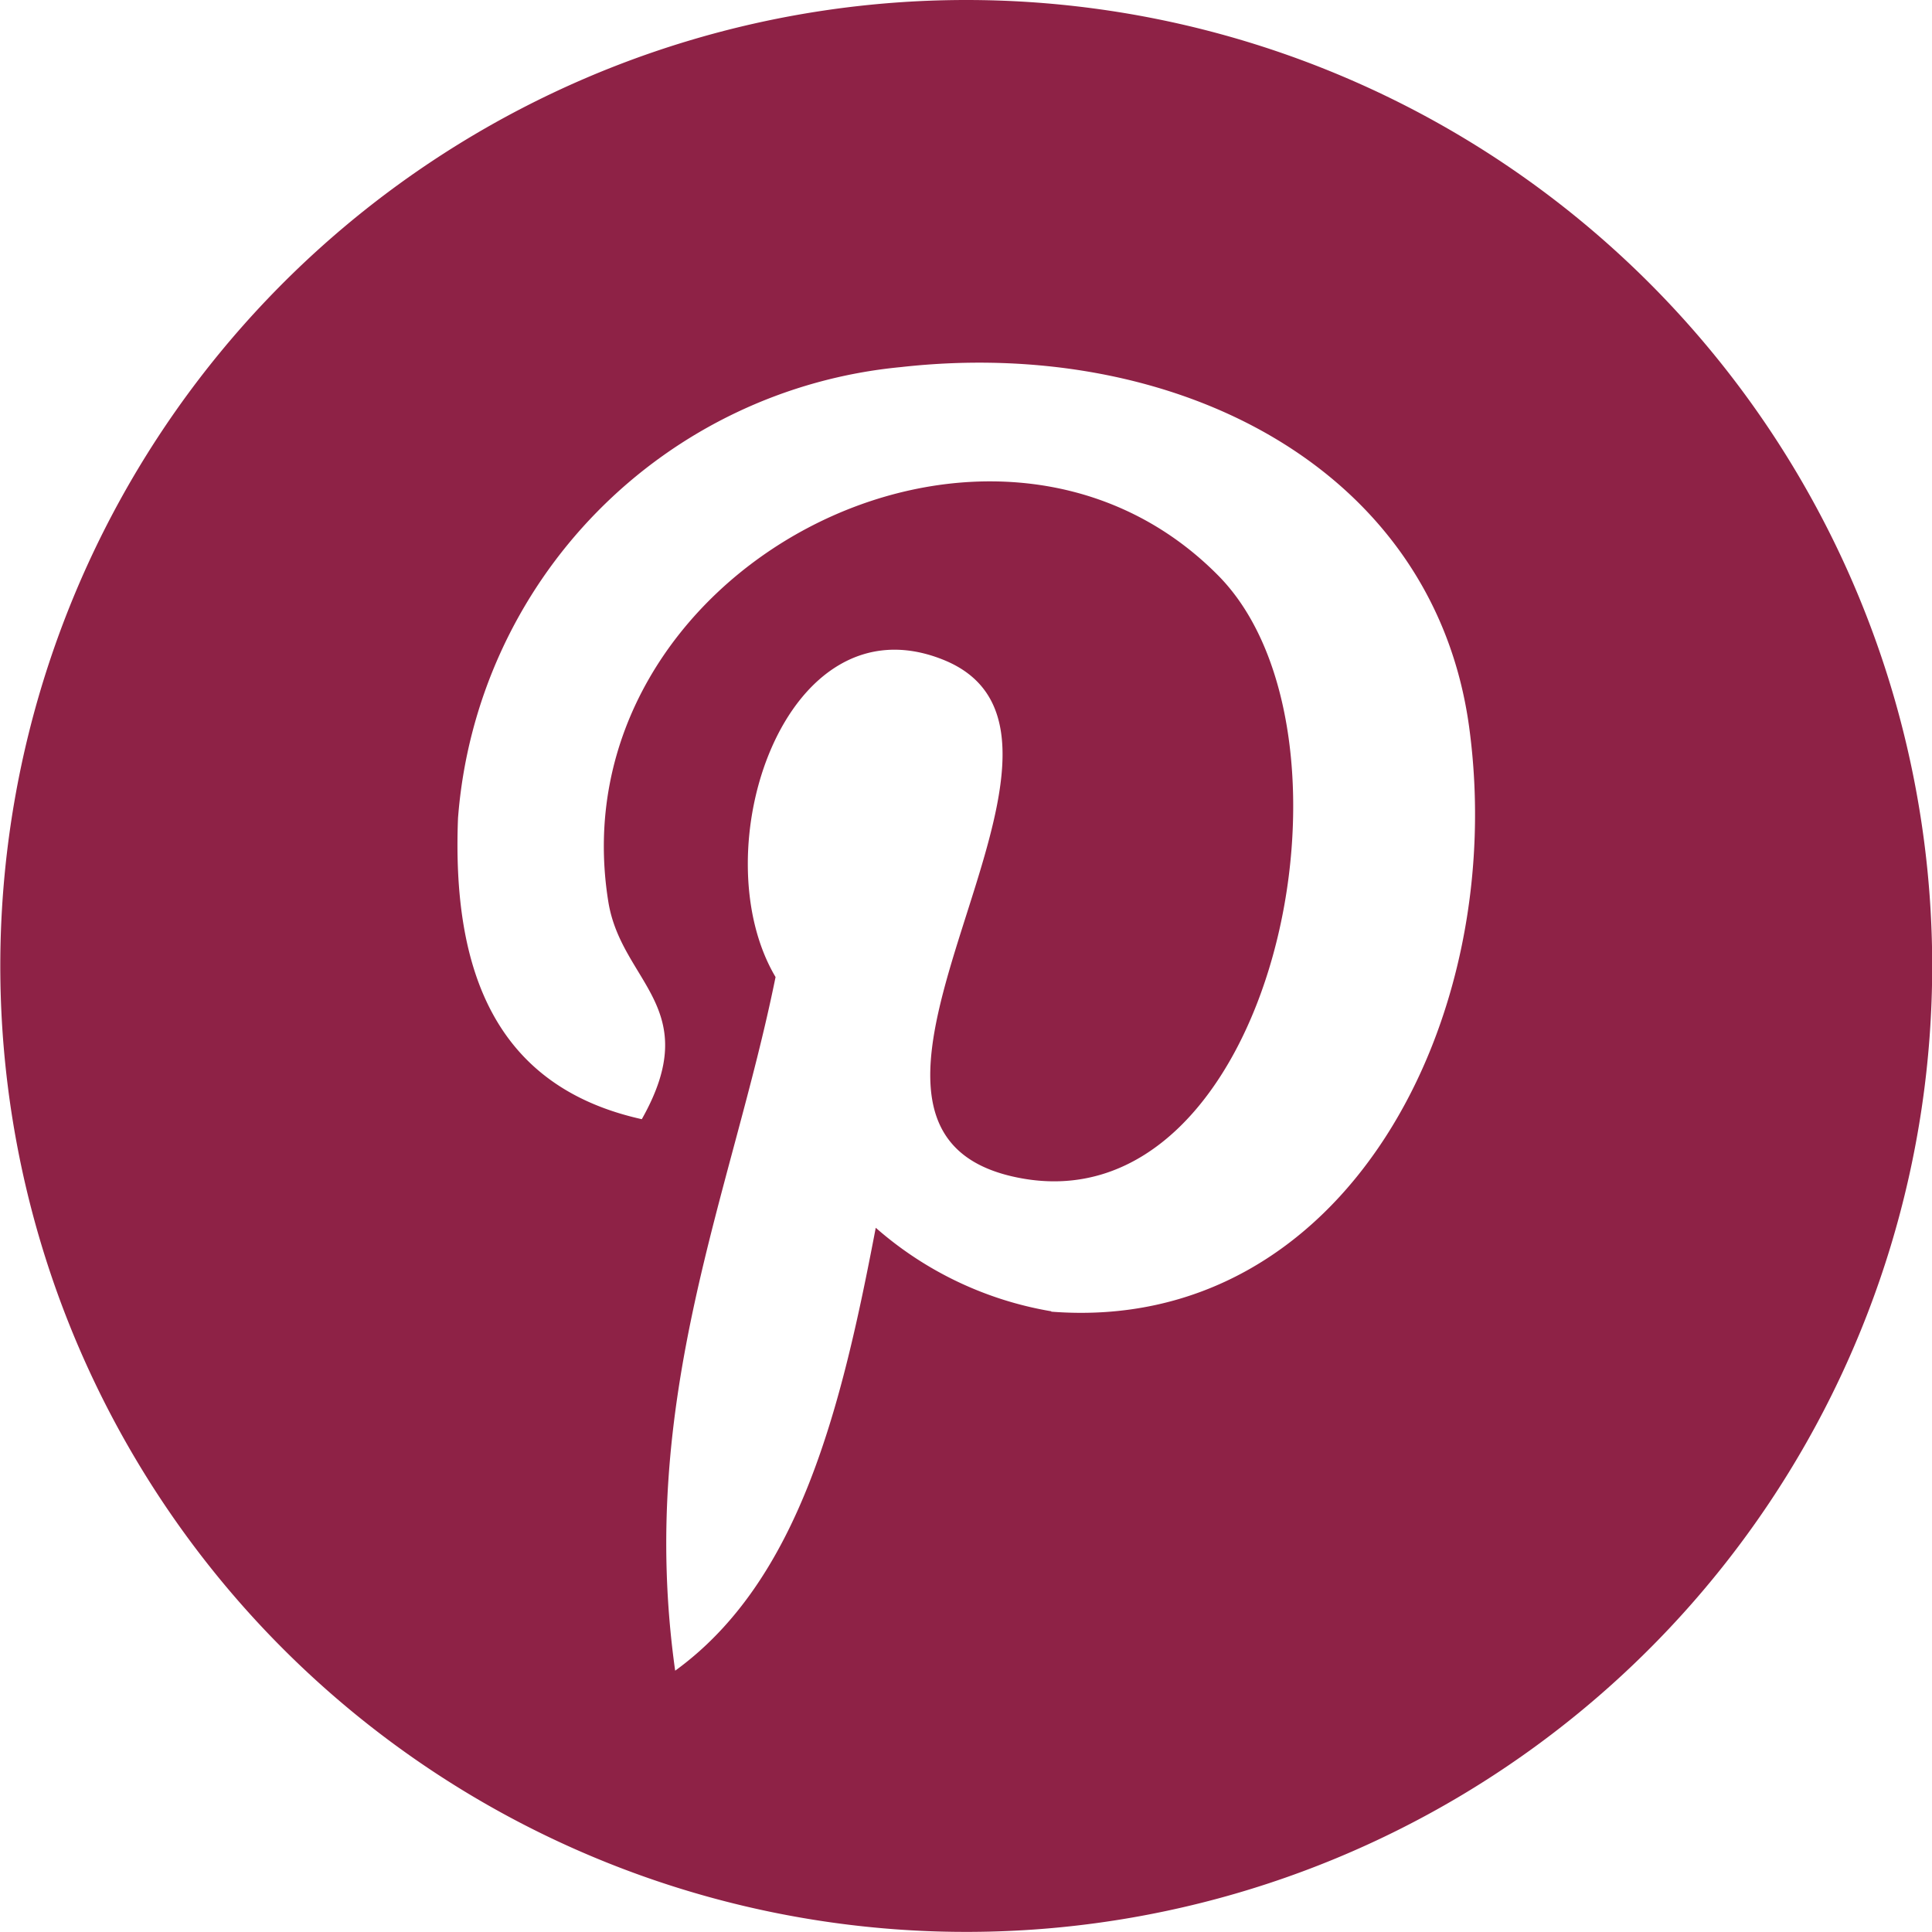                   <svg xmlns="http://www.w3.org/2000/svg" width="19.341" height="19.341" viewBox="0 0 19.341 19.341">
                    <path id="Path_81" data-name="Path 81" d="M99.4,0a9.67,9.67,0,1,0,9.67,9.67A9.671,9.671,0,0,0,99.4,0m.851,13.127a3.56,3.56,0,0,1-1.757-.836c-.343,1.8-.763,3.531-2.008,4.434-.383-2.725.565-4.772,1.005-6.944-.75-1.264.09-3.806,1.672-3.179,1.949.77-1.686,4.7.754,5.187,2.547.512,3.587-4.42,2.009-6.024-2.284-2.316-6.644-.053-6.109,3.263.131.811.967,1.057.335,2.176-1.462-.325-1.9-1.476-1.84-3.012a4.912,4.912,0,0,1,4.433-4.517c2.752-.309,5.333,1.008,5.689,3.6.4,2.922-1.241,6.084-4.182,5.856" transform="translate(-89.727)" fill="#8e2246"/>
                  </svg>